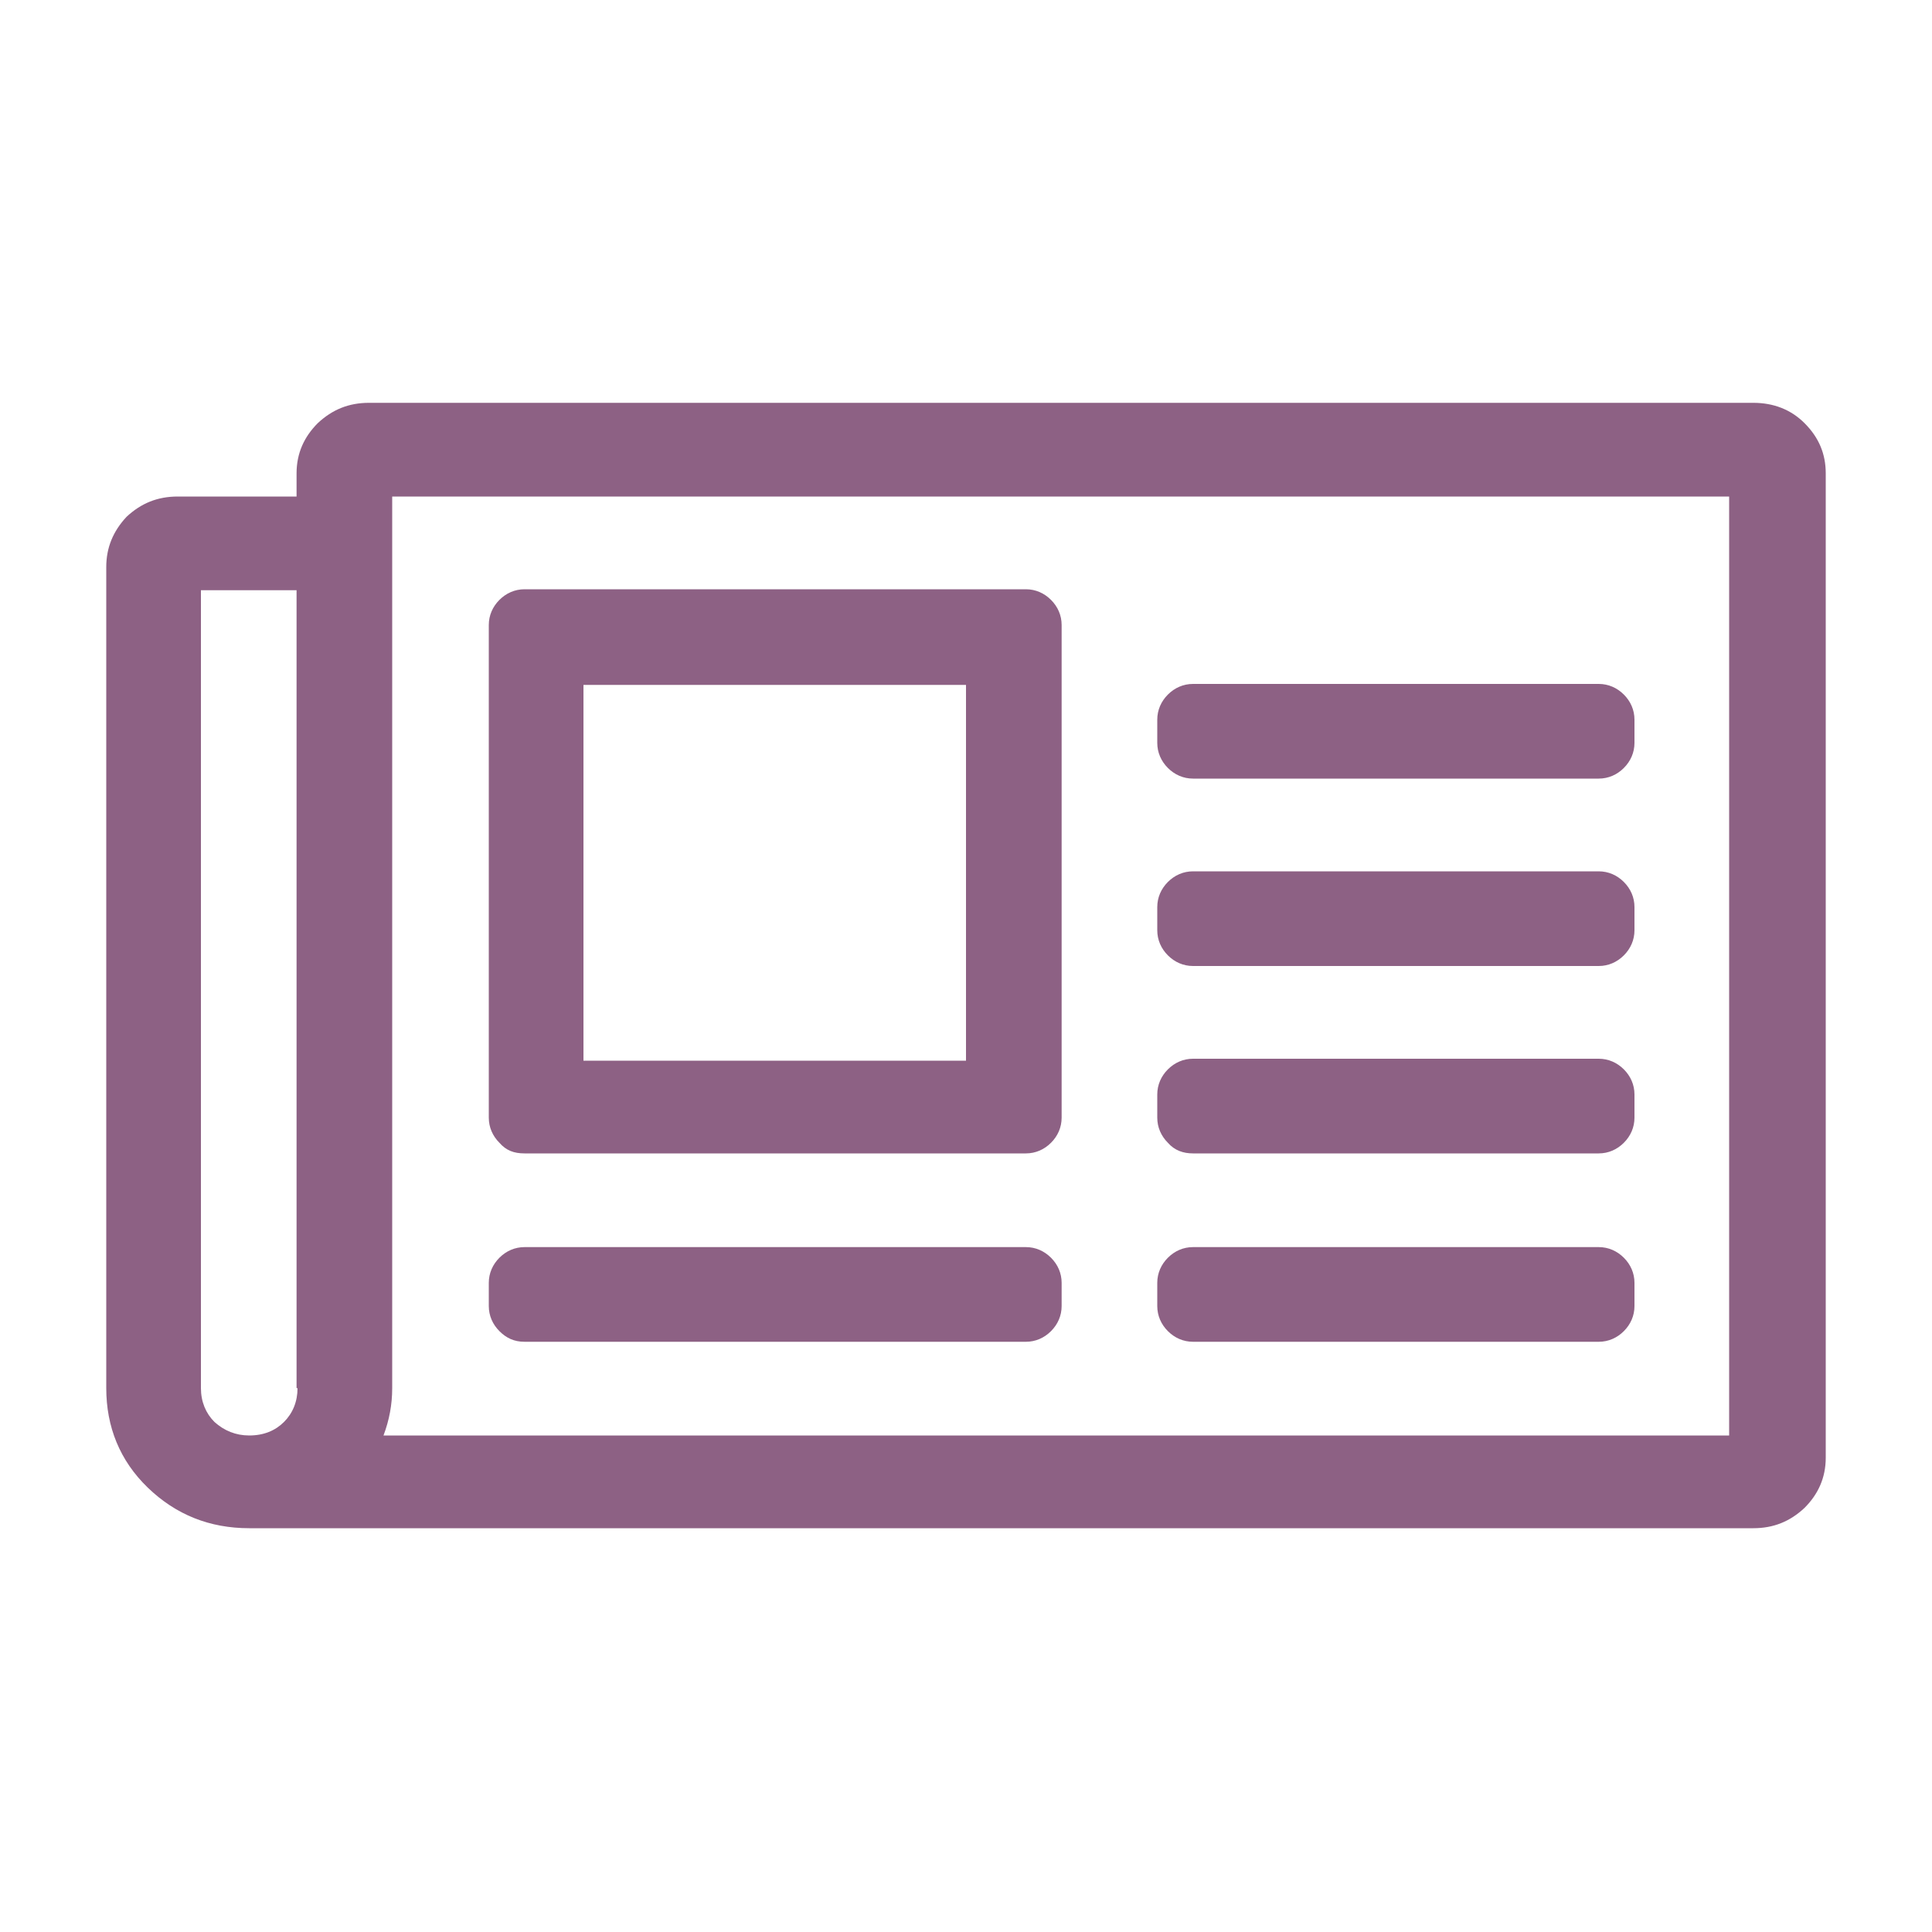 <?xml version="1.0" encoding="utf-8"?>
<!-- Generator: Adobe Illustrator 22.1.0, SVG Export Plug-In . SVG Version: 6.00 Build 0)  -->
<svg version="1.1" id="Layer_1" xmlns="http://www.w3.org/2000/svg" xmlns:xlink="http://www.w3.org/1999/xlink" x="0px" y="0px"
	 viewBox="0 0 200 200" style="enable-background:new 0 0 200 200;" xml:space="preserve">
<style type="text/css">
	.st0{fill-rule:evenodd;clip-rule:evenodd;fill:#8D6184;}
</style>
<g id="_xF1EA_">
	<g>
		<path class="st0" d="M123.5,100h42c1,0,1.9-0.4,2.6-1.1c0.7-0.7,1.1-1.6,1.1-2.6v-2.4c0-1-0.4-1.9-1.1-2.6
			c-0.7-0.7-1.6-1.1-2.6-1.1h-42c-1,0-1.9,0.4-2.6,1.1c-0.7,0.7-1.1,1.6-1.1,2.6v2.4c0,1,0.4,1.9,1.1,2.6
			C121.6,99.6,122.5,100,123.5,100z M123.5,119.4h42c1,0,1.9-0.4,2.6-1.1c0.7-0.7,1.1-1.6,1.1-2.6v-2.4c0-1-0.4-1.9-1.1-2.6
			c-0.7-0.7-1.6-1.1-2.6-1.1h-42c-1,0-1.9,0.4-2.6,1.1c-0.7,0.7-1.1,1.6-1.1,2.6v2.4c0,1,0.4,1.9,1.1,2.6
			C121.6,119.1,122.5,119.4,123.5,119.4z M123.5,80.6h42c1,0,1.9-0.4,2.6-1.1c0.7-0.7,1.1-1.6,1.1-2.6v-2.4c0-1-0.4-1.9-1.1-2.6
			c-0.7-0.7-1.6-1.1-2.6-1.1h-42c-1,0-1.9,0.4-2.6,1.1c-0.7,0.7-1.1,1.6-1.1,2.6v2.4c0,1,0.4,1.9,1.1,2.6
			C121.6,80.2,122.5,80.6,123.5,80.6z M54.3,119.4h51.9c1,0,1.9-0.4,2.6-1.1c0.7-0.7,1.1-1.6,1.1-2.6v-51c0-1-0.4-1.9-1.1-2.6
			c-0.7-0.7-1.6-1.1-2.6-1.1H54.3c-1,0-1.9,0.4-2.6,1.1c-0.7,0.7-1.1,1.6-1.1,2.6v51c0,1,0.4,1.9,1.1,2.6
			C52.4,119.1,53.2,119.4,54.3,119.4z M60.4,70.9H100v38.9H60.4V70.9z M186.8,43.8c-1.4-1.4-3.2-2.1-5.3-2.1H38.2
			c-2.1,0-3.8,0.7-5.3,2.1c-1.4,1.4-2.2,3.1-2.2,5.2v2.4H18.4c-2.1,0-3.8,0.7-5.3,2.1C11.7,55,11,56.7,11,58.7v85
			c0,4,1.4,7.5,4.3,10.3c2.9,2.8,6.4,4.2,10.5,4.2h155.7c2.1,0,3.8-0.7,5.3-2.1c1.4-1.4,2.2-3.1,2.2-5.2V49
			C189,47,188.3,45.3,186.8,43.8z M30.8,143.7c0,1.4-0.5,2.6-1.4,3.5c-0.9,0.9-2.1,1.4-3.6,1.4c-1.4,0-2.6-0.5-3.6-1.4
			c-0.9-0.9-1.4-2.1-1.4-3.5V61.1h9.9V143.7z M179.1,148.6H39.7c0.6-1.6,0.9-3.2,0.9-4.9V51.4h138.4V148.6z M123.5,138.9h42
			c1,0,1.9-0.4,2.6-1.1c0.7-0.7,1.1-1.6,1.1-2.6v-2.4c0-1-0.4-1.9-1.1-2.6c-0.7-0.7-1.6-1.1-2.6-1.1h-42c-1,0-1.9,0.4-2.6,1.1
			c-0.7,0.7-1.1,1.6-1.1,2.6v2.4c0,1,0.4,1.9,1.1,2.6C121.6,138.5,122.5,138.9,123.5,138.9z M54.3,138.9h51.9c1,0,1.9-0.4,2.6-1.1
			c0.7-0.7,1.1-1.6,1.1-2.6v-2.4c0-1-0.4-1.9-1.1-2.6c-0.7-0.7-1.6-1.1-2.6-1.1H54.3c-1,0-1.9,0.4-2.6,1.1c-0.7,0.7-1.1,1.6-1.1,2.6
			v2.4c0,1,0.4,1.9,1.1,2.6C52.4,138.5,53.2,138.9,54.3,138.9z"/>
	</g>
</g>
</svg>

